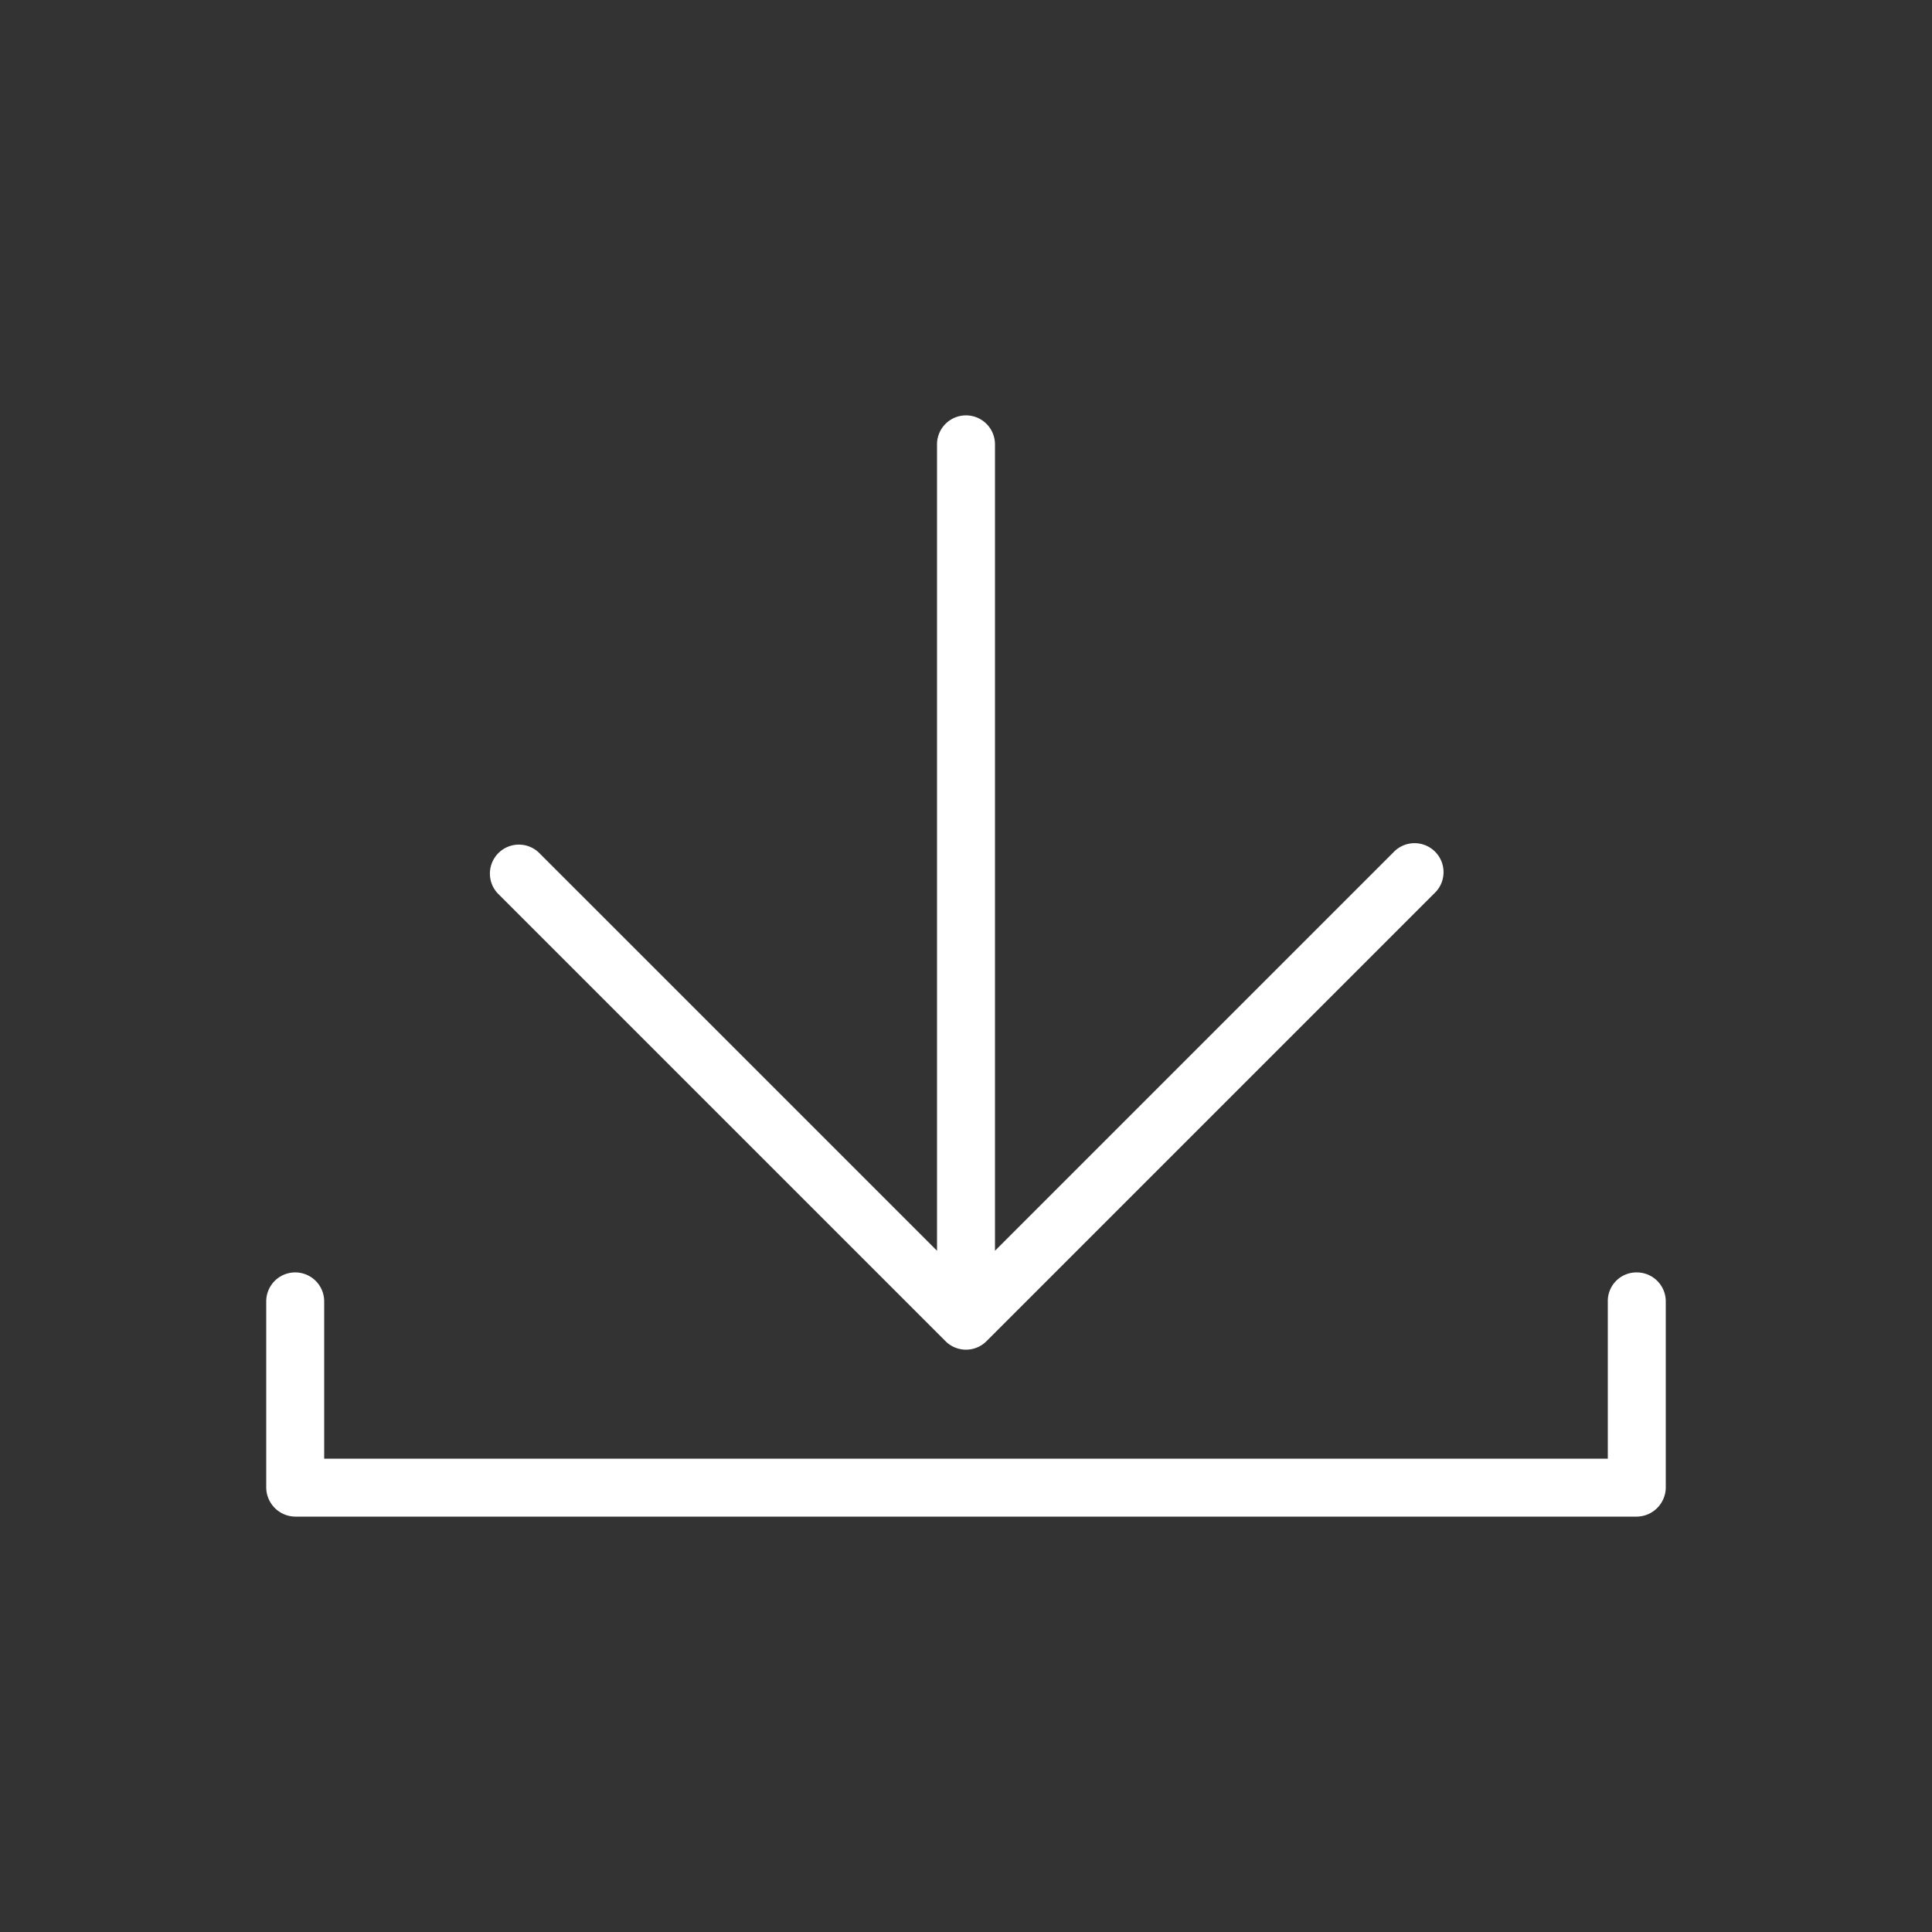 <svg id="Ebene_1" data-name="Ebene 1" xmlns="http://www.w3.org/2000/svg" viewBox="0 0 50 50">
  <rect x="0" y="0" width="50" height="50" fill="#333333" stroke="none"/>
  <defs>
    <style>
      .cls-1 {
        fill: #fff;
      }
    </style>
  </defs>
  <title>TEC4_icon_Menu-Download-u-Presse</title>
  <g>
    <path class="cls-1" d="M42.36,32.93a.74.74,0,0,0-.75.75v4.07H8.39V33.68a.75.75,0,0,0-1.5,0V38.5a.76.76,0,0,0,.75.75H42.36a.76.76,0,0,0,.75-.75V33.68A.75.75,0,0,0,42.36,32.93Z"/>
    <path class="cls-1" d="M24.47,34.71a.75.75,0,0,0,1.06,0L37.12,23.12a.75.75,0,1,0-1.06-1.06L25.75,32.37V11.5a.75.75,0,0,0-1.5,0V32.37L13.94,22.06a.75.75,0,0,0-1.06,1.06Z"/>
  </g>
</svg>
